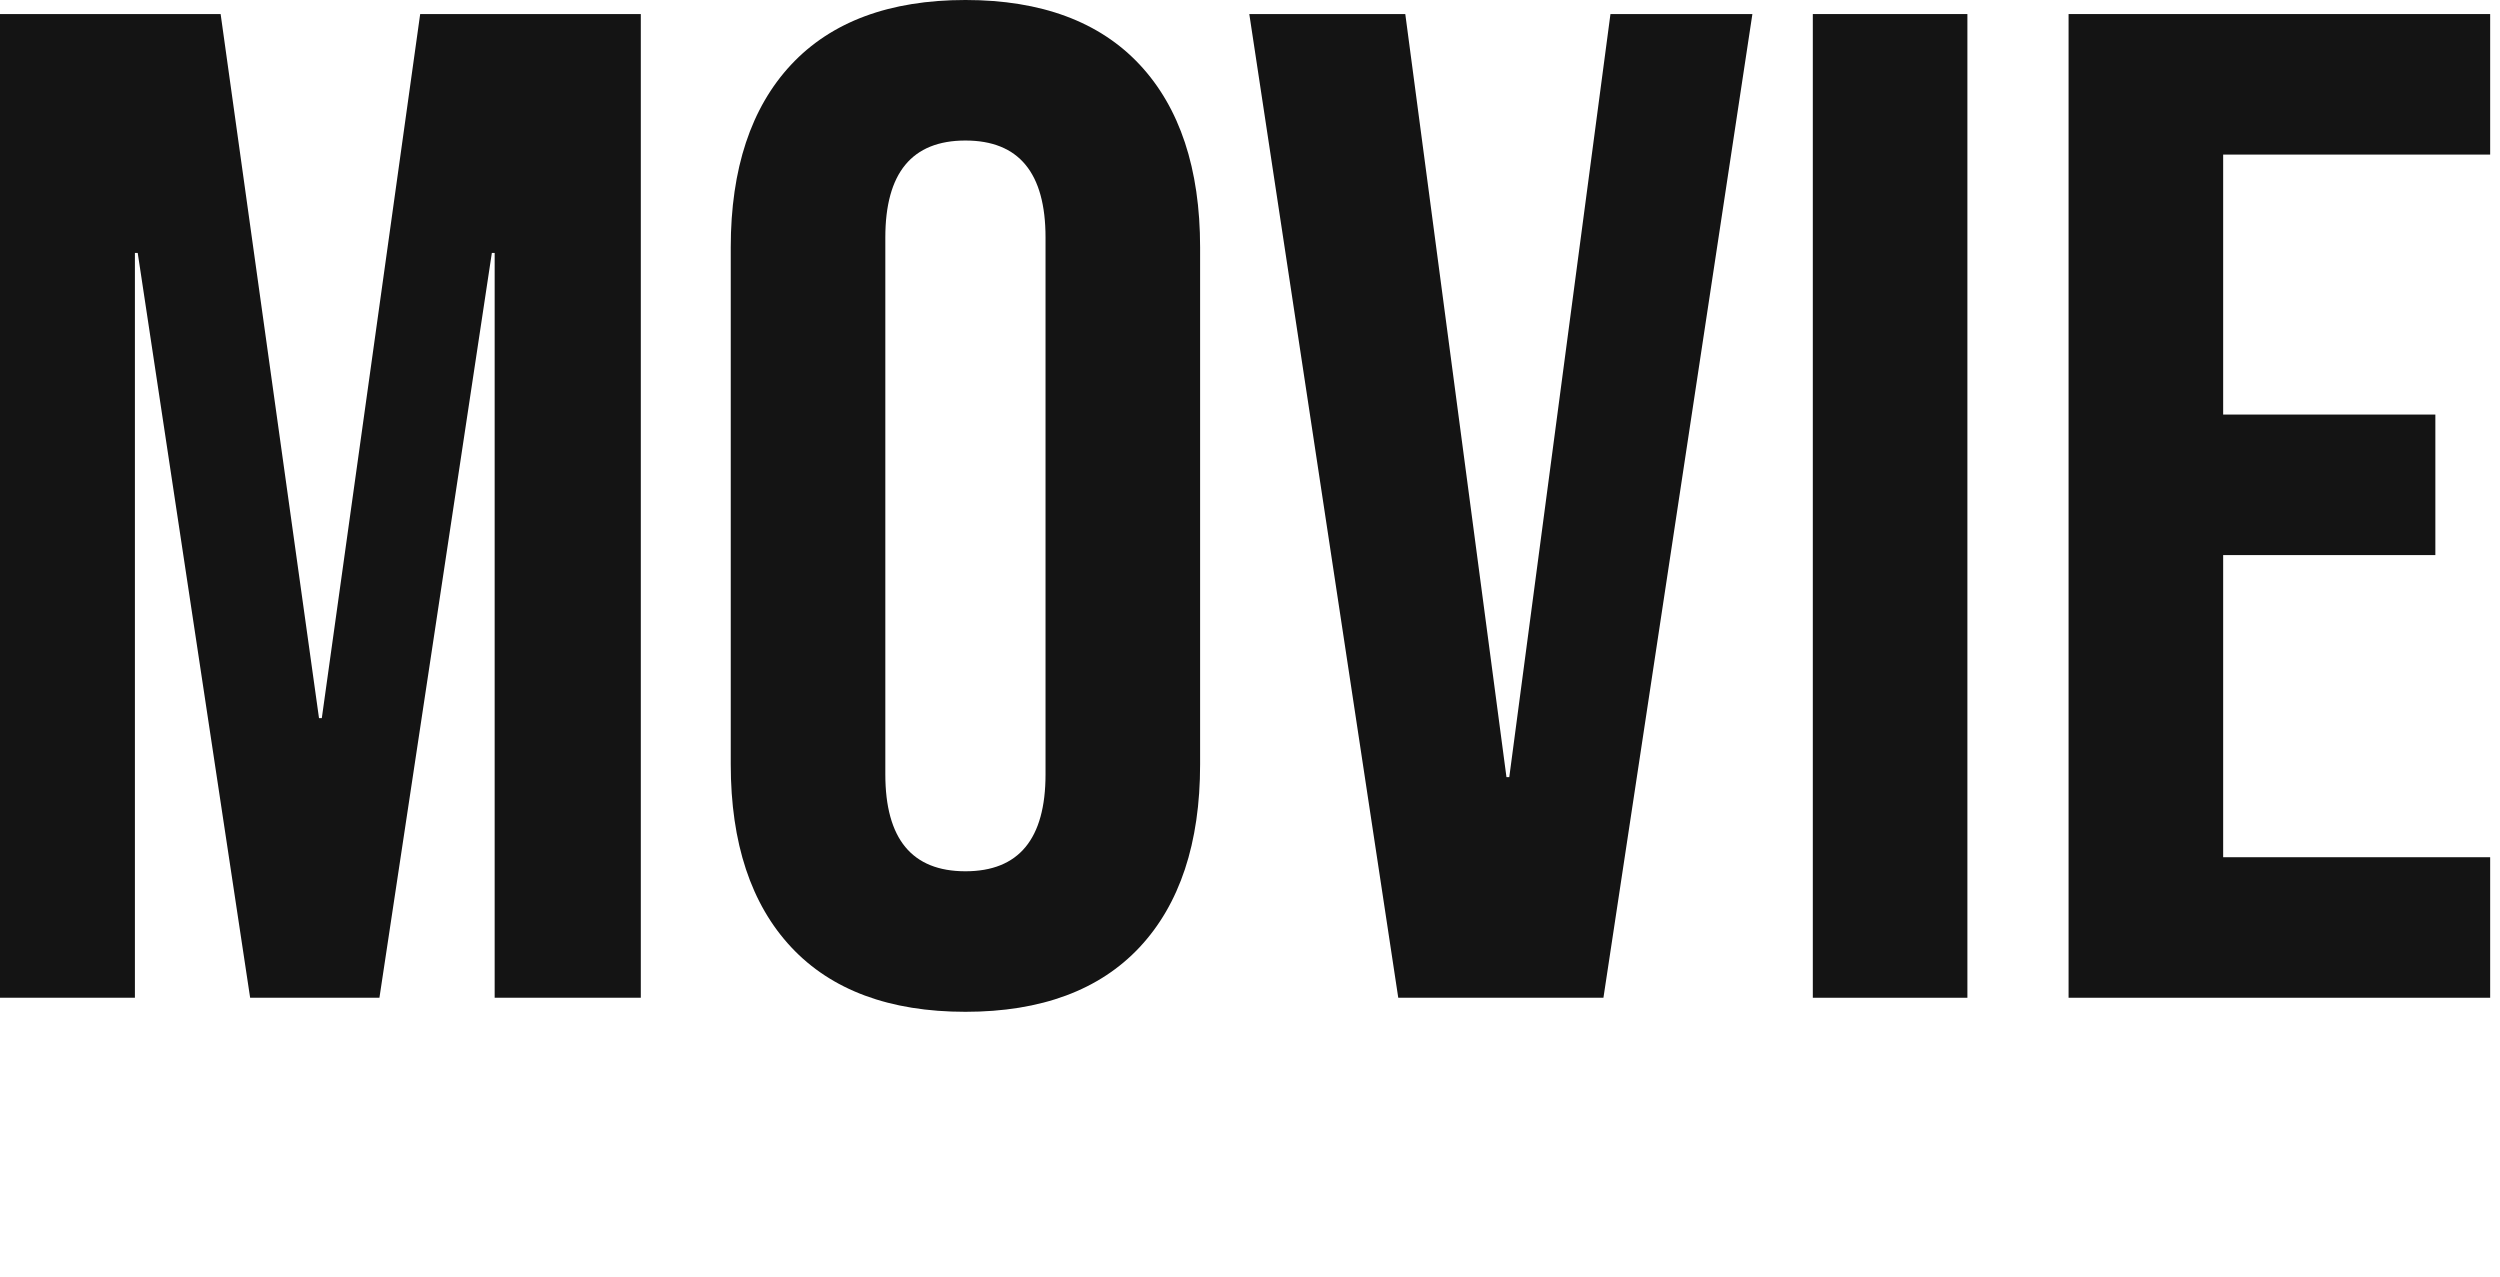 <?xml version="1.0" encoding="utf-8"?>
<!-- Generator: Adobe Illustrator 27.9.0, SVG Export Plug-In . SVG Version: 6.00 Build 0)  -->
<svg version="1.1" id="レイヤー_1" xmlns="http://www.w3.org/2000/svg" xmlns:xlink="http://www.w3.org/1999/xlink" x="0px"
	 y="0px" width="355.8px" height="181.7px" viewBox="0 0 355.8 181.7" style="enable-background:new 0 0 355.8 181.7;"
	 xml:space="preserve">
<style type="text/css">
	.st0{fill:#141414;}
</style>
<g>
	<g>
		<g>
			<path class="st0" d="M0,2h31.4l14,100.2h0.4L59.8,2h31.4v140H70.4V36H70L54,142H35.6l-16-106h-0.4v106H0V2z"/>
			<path class="st0" d="M112.6,134.8c-5.7-6.1-8.6-14.8-8.6-26V35.2c0-11.2,2.9-19.9,8.6-26s14-9.2,24.8-9.2s19.1,3.1,24.8,9.2
				s8.6,14.8,8.6,26v73.6c0,11.2-2.9,19.9-8.6,26c-5.7,6.1-14,9.2-24.8,9.2S118.3,140.9,112.6,134.8z M148.8,110.2V33.8
				c0-9.2-3.8-13.8-11.4-13.8S126,24.6,126,33.8v76.4c0,9.2,3.8,13.8,11.4,13.8S148.8,119.4,148.8,110.2z"/>
			<path class="st0" d="M177.8,2H200l14.4,108.6h0.4L229.2,2h20.2l-21.2,140H199L177.8,2z"/>
			<path class="st0" d="M258,2h22v140h-22V2z"/>
			<path class="st0" d="M294.4,2h60v20h-38v37h30.2v20h-30.2v43h38v20h-60V2z"/>
		</g>
	</g>
</g>
</svg>
